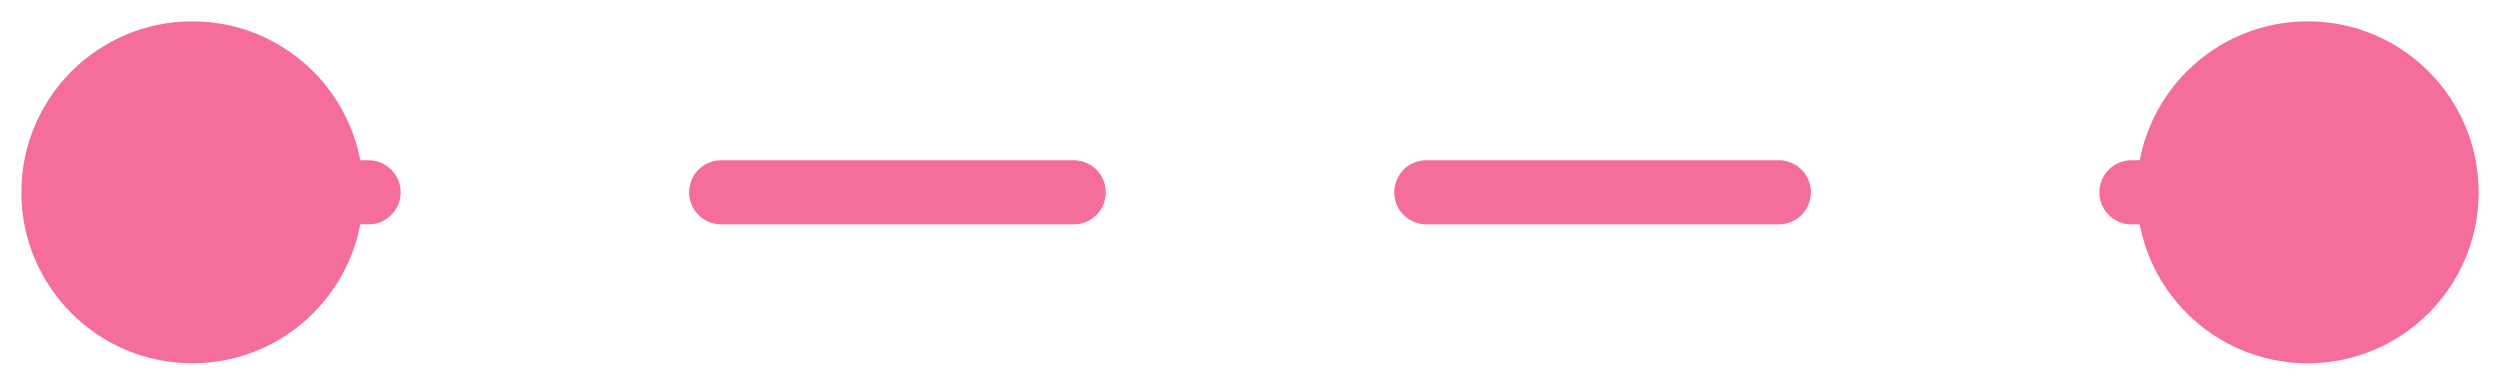 <svg width="39" height="6" viewBox="0 0 39 6" fill="none" xmlns="http://www.w3.org/2000/svg">
<path d="M0.333 3C0.333 4.473 1.527 5.667 3 5.667C4.473 5.667 5.667 4.473 5.667 3C5.667 1.527 4.473 0.333 3 0.333C1.527 0.333 0.333 1.527 0.333 3ZM33.333 3C33.333 4.473 34.527 5.667 36 5.667C37.473 5.667 38.667 4.473 38.667 3C38.667 1.527 37.473 0.333 36 0.333C34.527 0.333 33.333 1.527 33.333 3ZM5.75 3.5C6.026 3.5 6.25 3.276 6.25 3C6.25 2.724 6.026 2.5 5.75 2.5V3.5ZM11.25 2.5C10.974 2.5 10.75 2.724 10.75 3C10.75 3.276 10.974 3.5 11.25 3.5V2.5ZM16.75 3.5C17.026 3.5 17.25 3.276 17.25 3C17.25 2.724 17.026 2.5 16.75 2.5V3.5ZM22.25 2.5C21.974 2.5 21.75 2.724 21.75 3C21.75 3.276 21.974 3.5 22.25 3.5V2.5ZM27.75 3.5C28.026 3.5 28.25 3.276 28.25 3C28.25 2.724 28.026 2.5 27.75 2.5V3.5ZM33.25 2.5C32.974 2.5 32.75 2.724 32.75 3C32.75 3.276 32.974 3.5 33.25 3.5V2.5ZM3 3.5H5.75V2.5H3V3.5ZM11.25 3.5H16.75V2.5H11.25V3.5ZM22.25 3.5H27.75V2.5H22.25V3.5ZM33.25 3.5H36V2.5H33.25V3.5Z" fill="#F56D9B"/>
</svg>

